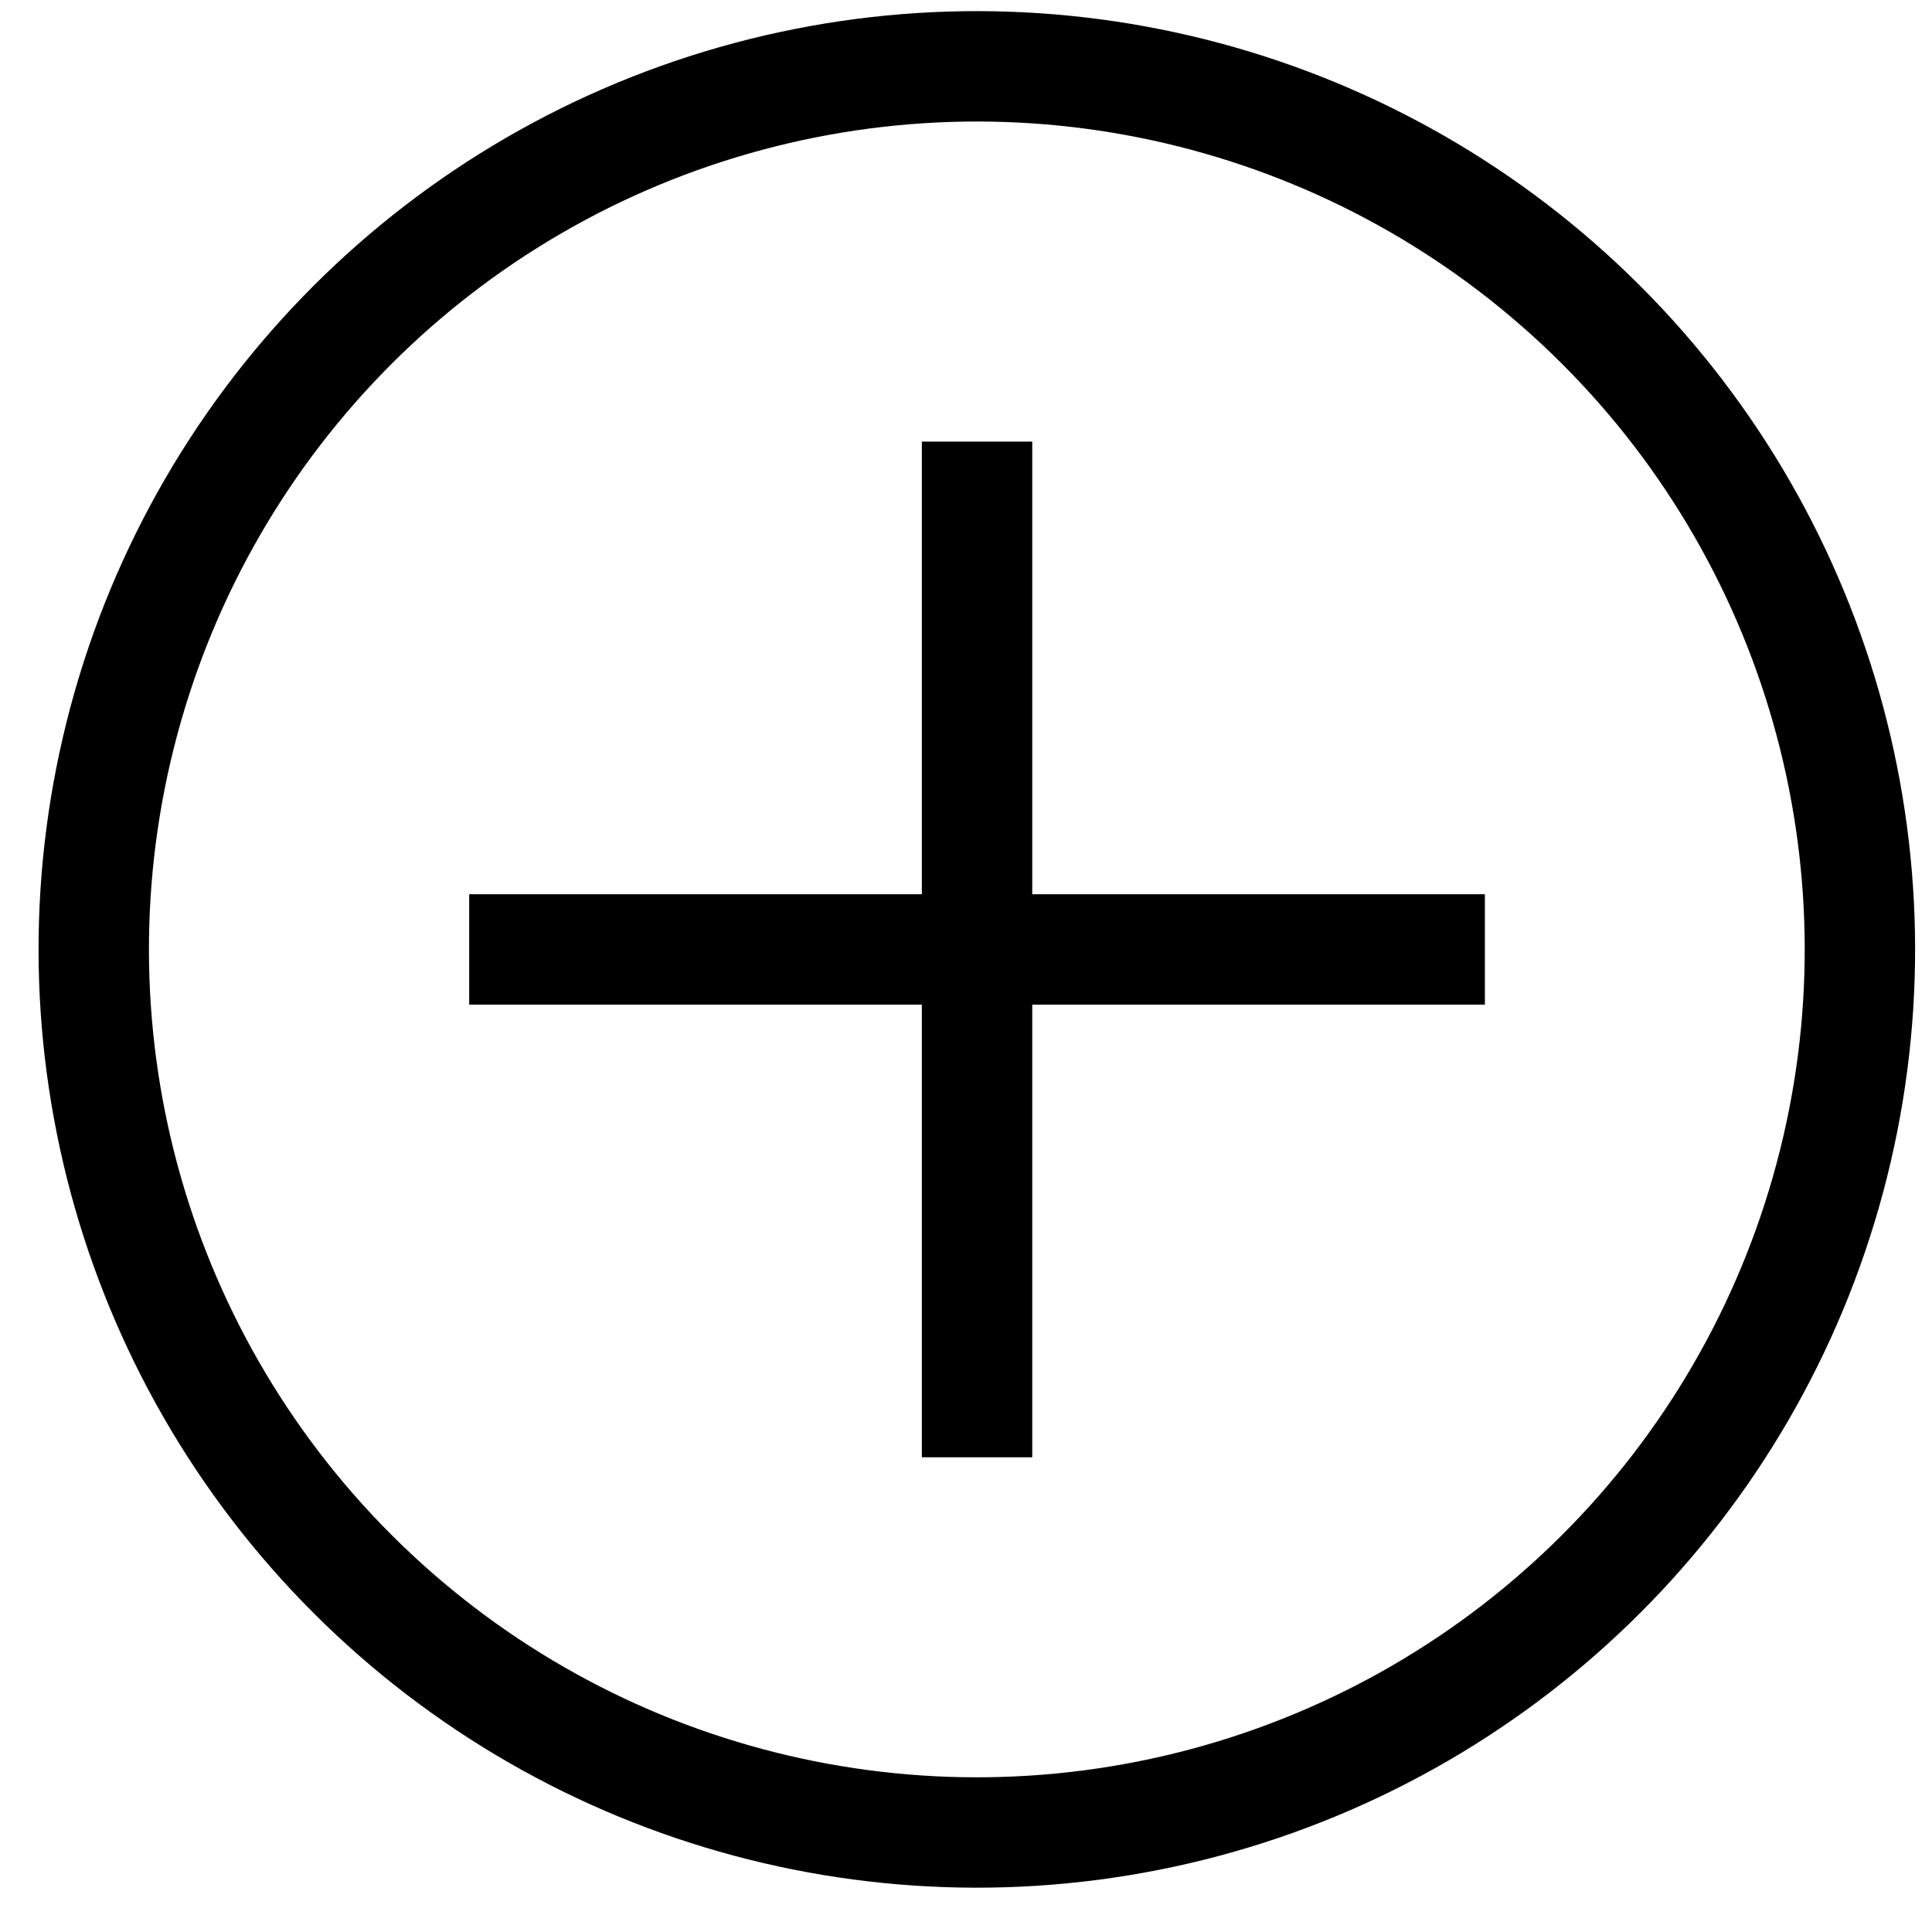 <?xml version="1.0" encoding="utf-8"?>
<!-- Generator: Adobe Illustrator 21.1.0, SVG Export Plug-In . SVG Version: 6.00 Build 0)  -->
<svg version="1.1" id="Layer_2" xmlns="http://www.w3.org/2000/svg" xmlns:xlink="http://www.w3.org/1999/xlink" x="0px" y="0px"
	 viewBox="0 0 35 35" style="enable-background:new 0 0 35 35;" xml:space="preserve">
<style type="text/css">
	.st0{fill:none;stroke:#000000;stroke-width:2;stroke-miterlimit:10;}
</style>
<ellipse transform="matrix(0.707 -0.707 0.707 0.707 -6.978 17.553)" class="st0" cx="17.7" cy="17.2" rx="16" ry="16"/>
<line class="st0" x1="26.9" y1="17.2" x2="8.5" y2="17.2"/>
<line class="st0" x1="17.7" y1="26.4" x2="17.7" y2="8"/>
</svg>
